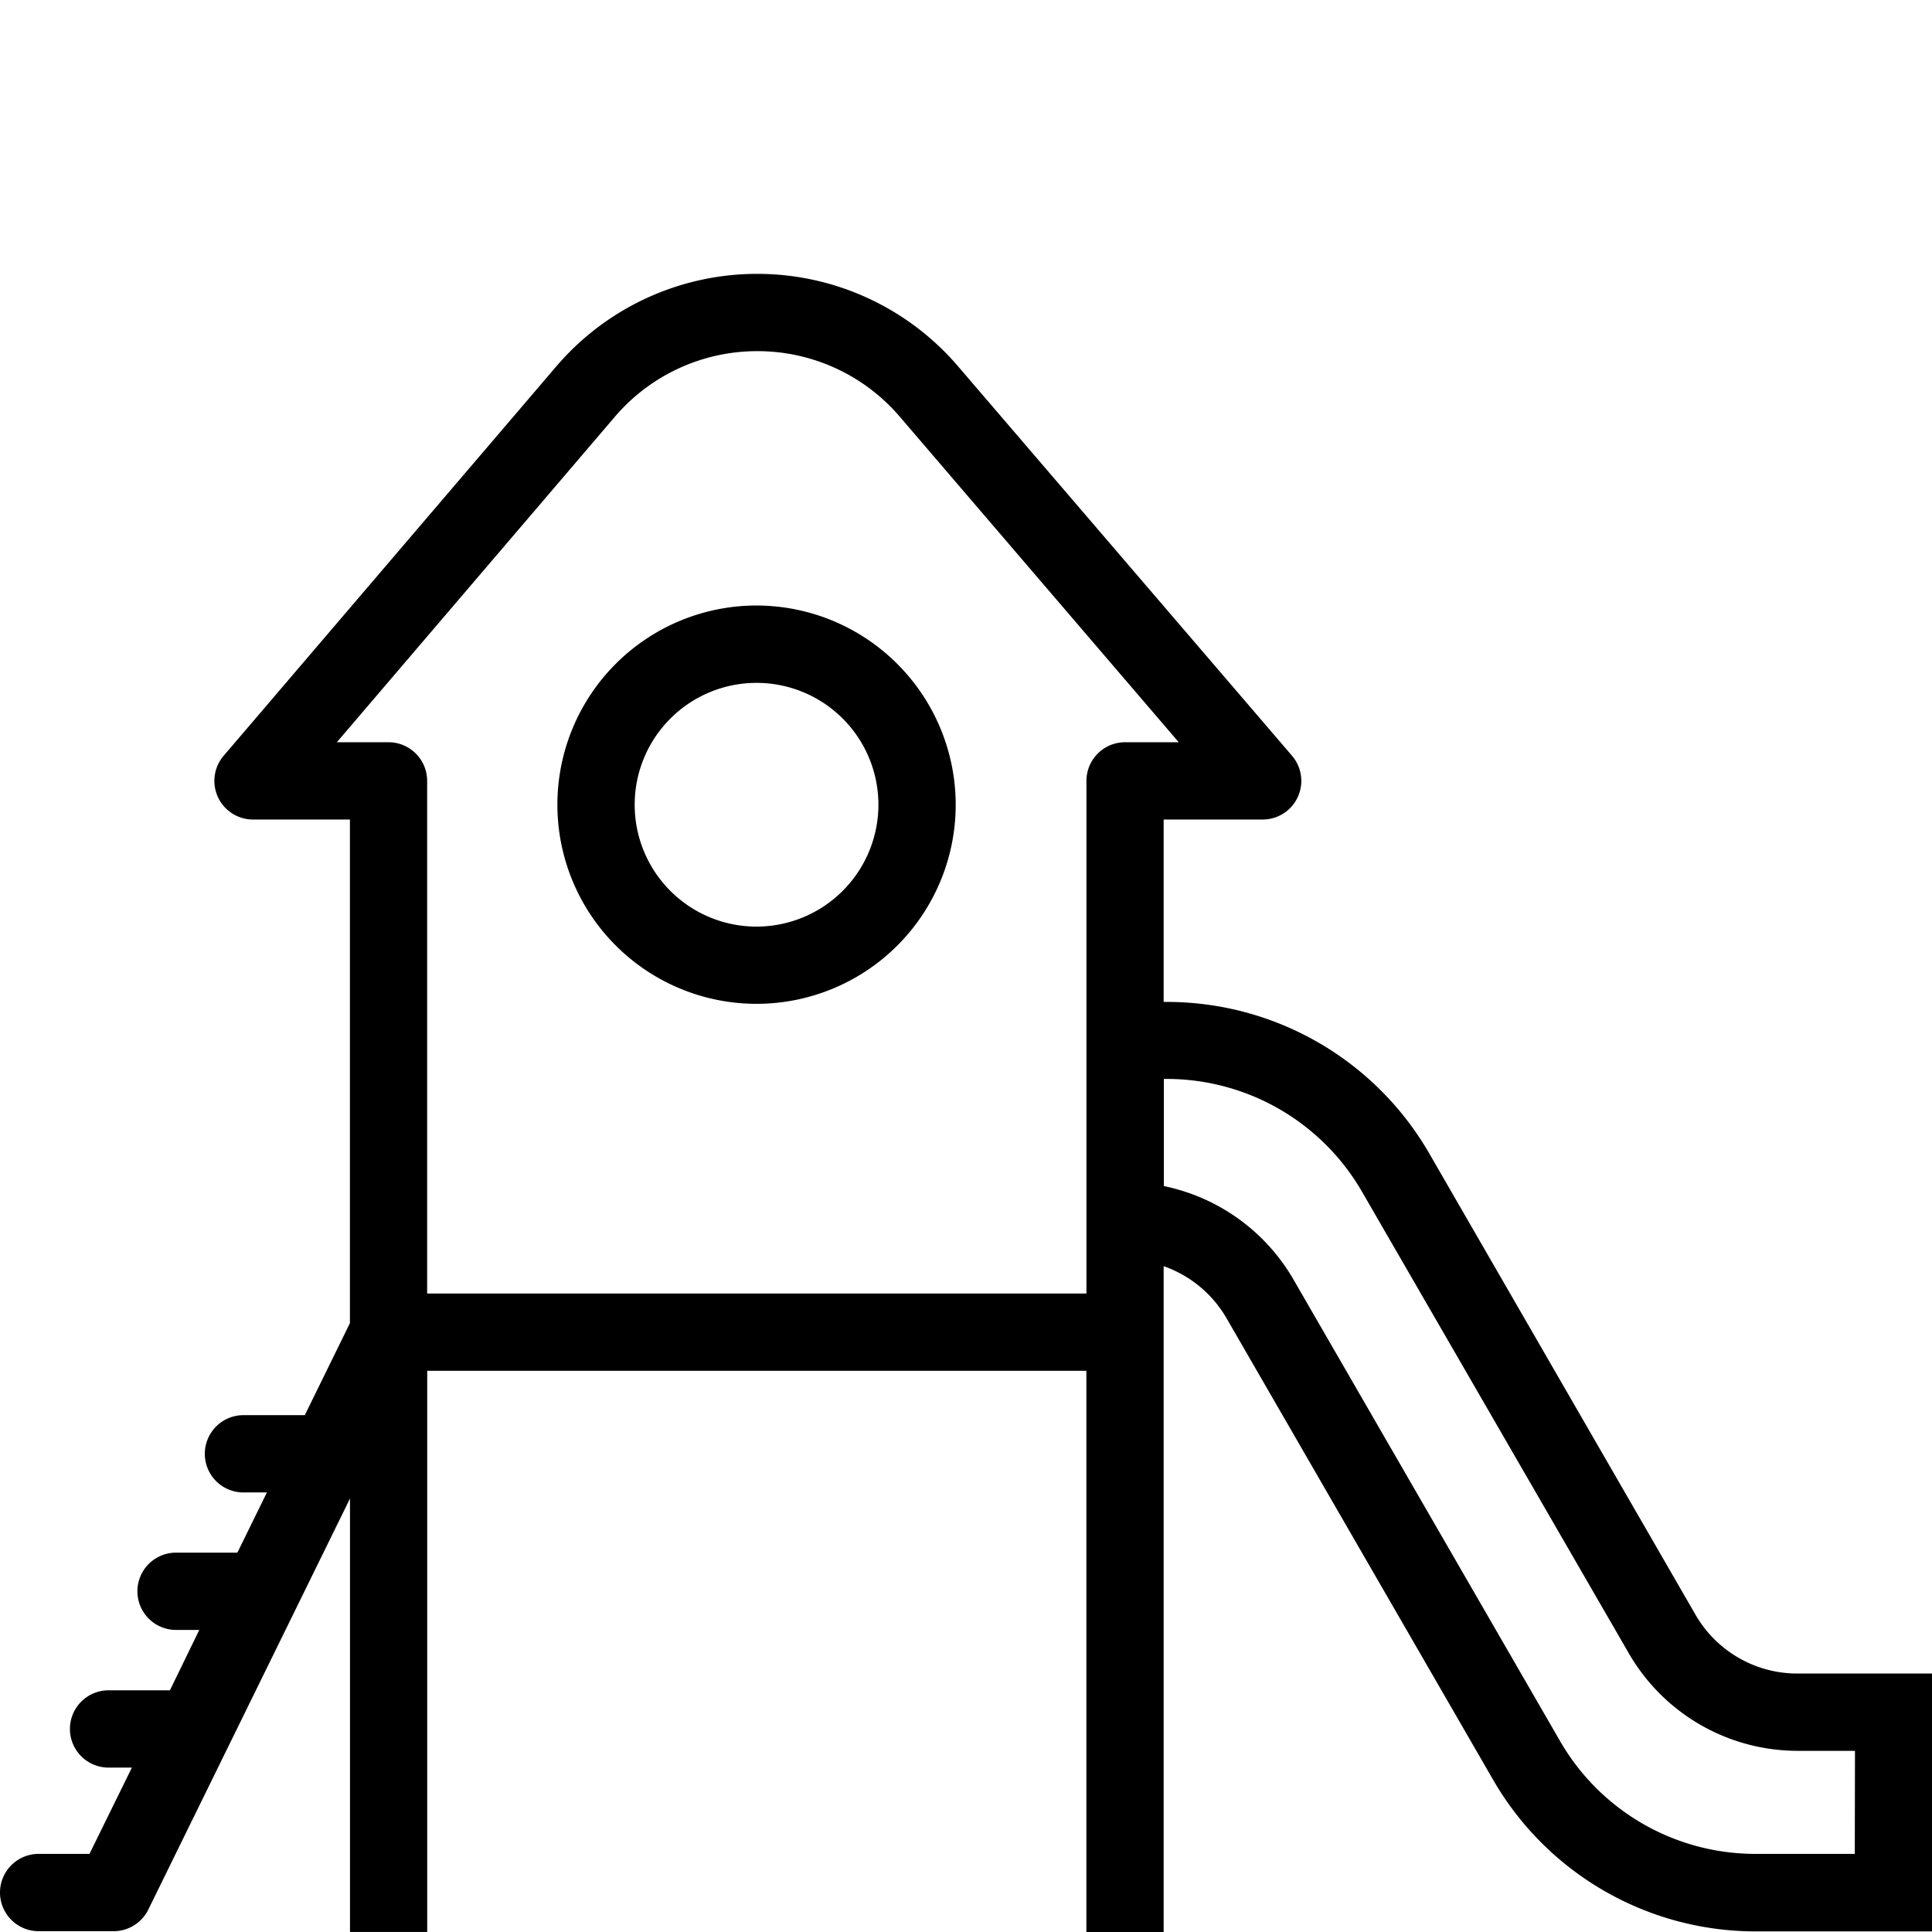 <?xml version="1.0" encoding="UTF-8"?> <svg xmlns="http://www.w3.org/2000/svg" id="pictos" viewBox="0 0 283.46 283.46"><title>MV23fev_exeCARMILApictoSERVICEnonMarchand_N_</title><path d="M263.67,245.54a17.25,17.25,0,0,1-14.89-8.6l-39.14-67.81A44.46,44.46,0,0,0,171.23,147h-.5V120.24h14.52a5.67,5.67,0,0,0,4.31-9.36l-49-57.14a38.77,38.77,0,0,0-29.48-13.56h0A38.77,38.77,0,0,0,81.59,53.79l-48.78,57.1a5.67,5.67,0,0,0,4.31,9.35H51.34v73.89l-6.62,13.5h-9a5.67,5.67,0,1,0,0,11.34h3.44l-4.33,8.83h-9a5.67,5.67,0,1,0,0,11.34h3.41L24.93,248h-9a5.67,5.67,0,1,0,0,11.34h3.42L13.13,272H5.67a5.67,5.67,0,1,0,0,11.34h11a5.67,5.67,0,0,0,5.09-3.17l29.59-60.31v63.59H62.68V201.12h96.71v82.35h11.34v-97.7a17.24,17.24,0,0,1,9.22,7.63l39.16,67.8a44.46,44.46,0,0,0,38.4,22.17h26V245.54Zm-201-55.76V114.57A5.67,5.67,0,0,0,57,108.9H49.42L90.21,61.15a27.45,27.45,0,0,1,20.88-9.63h0A27.45,27.45,0,0,1,132,61.12l40.94,47.78h-7.87a5.67,5.67,0,0,0-5.67,5.67v75.21ZM272.13,272H257.5a33.09,33.09,0,0,1-28.58-16.5l-39.16-67.8a28.63,28.63,0,0,0-19-13.68V158.3h.47a33.09,33.09,0,0,1,28.58,16.51L239,242.61a28.62,28.62,0,0,0,24.71,14.27h8.45Z"></path><path d="M111,88.84a29.22,29.22,0,1,0,29.22,29.22A29.26,29.26,0,0,0,111,88.84Zm0,47.11a17.88,17.88,0,1,1,17.88-17.88A17.9,17.9,0,0,1,111,135.95Z"></path></svg> 
